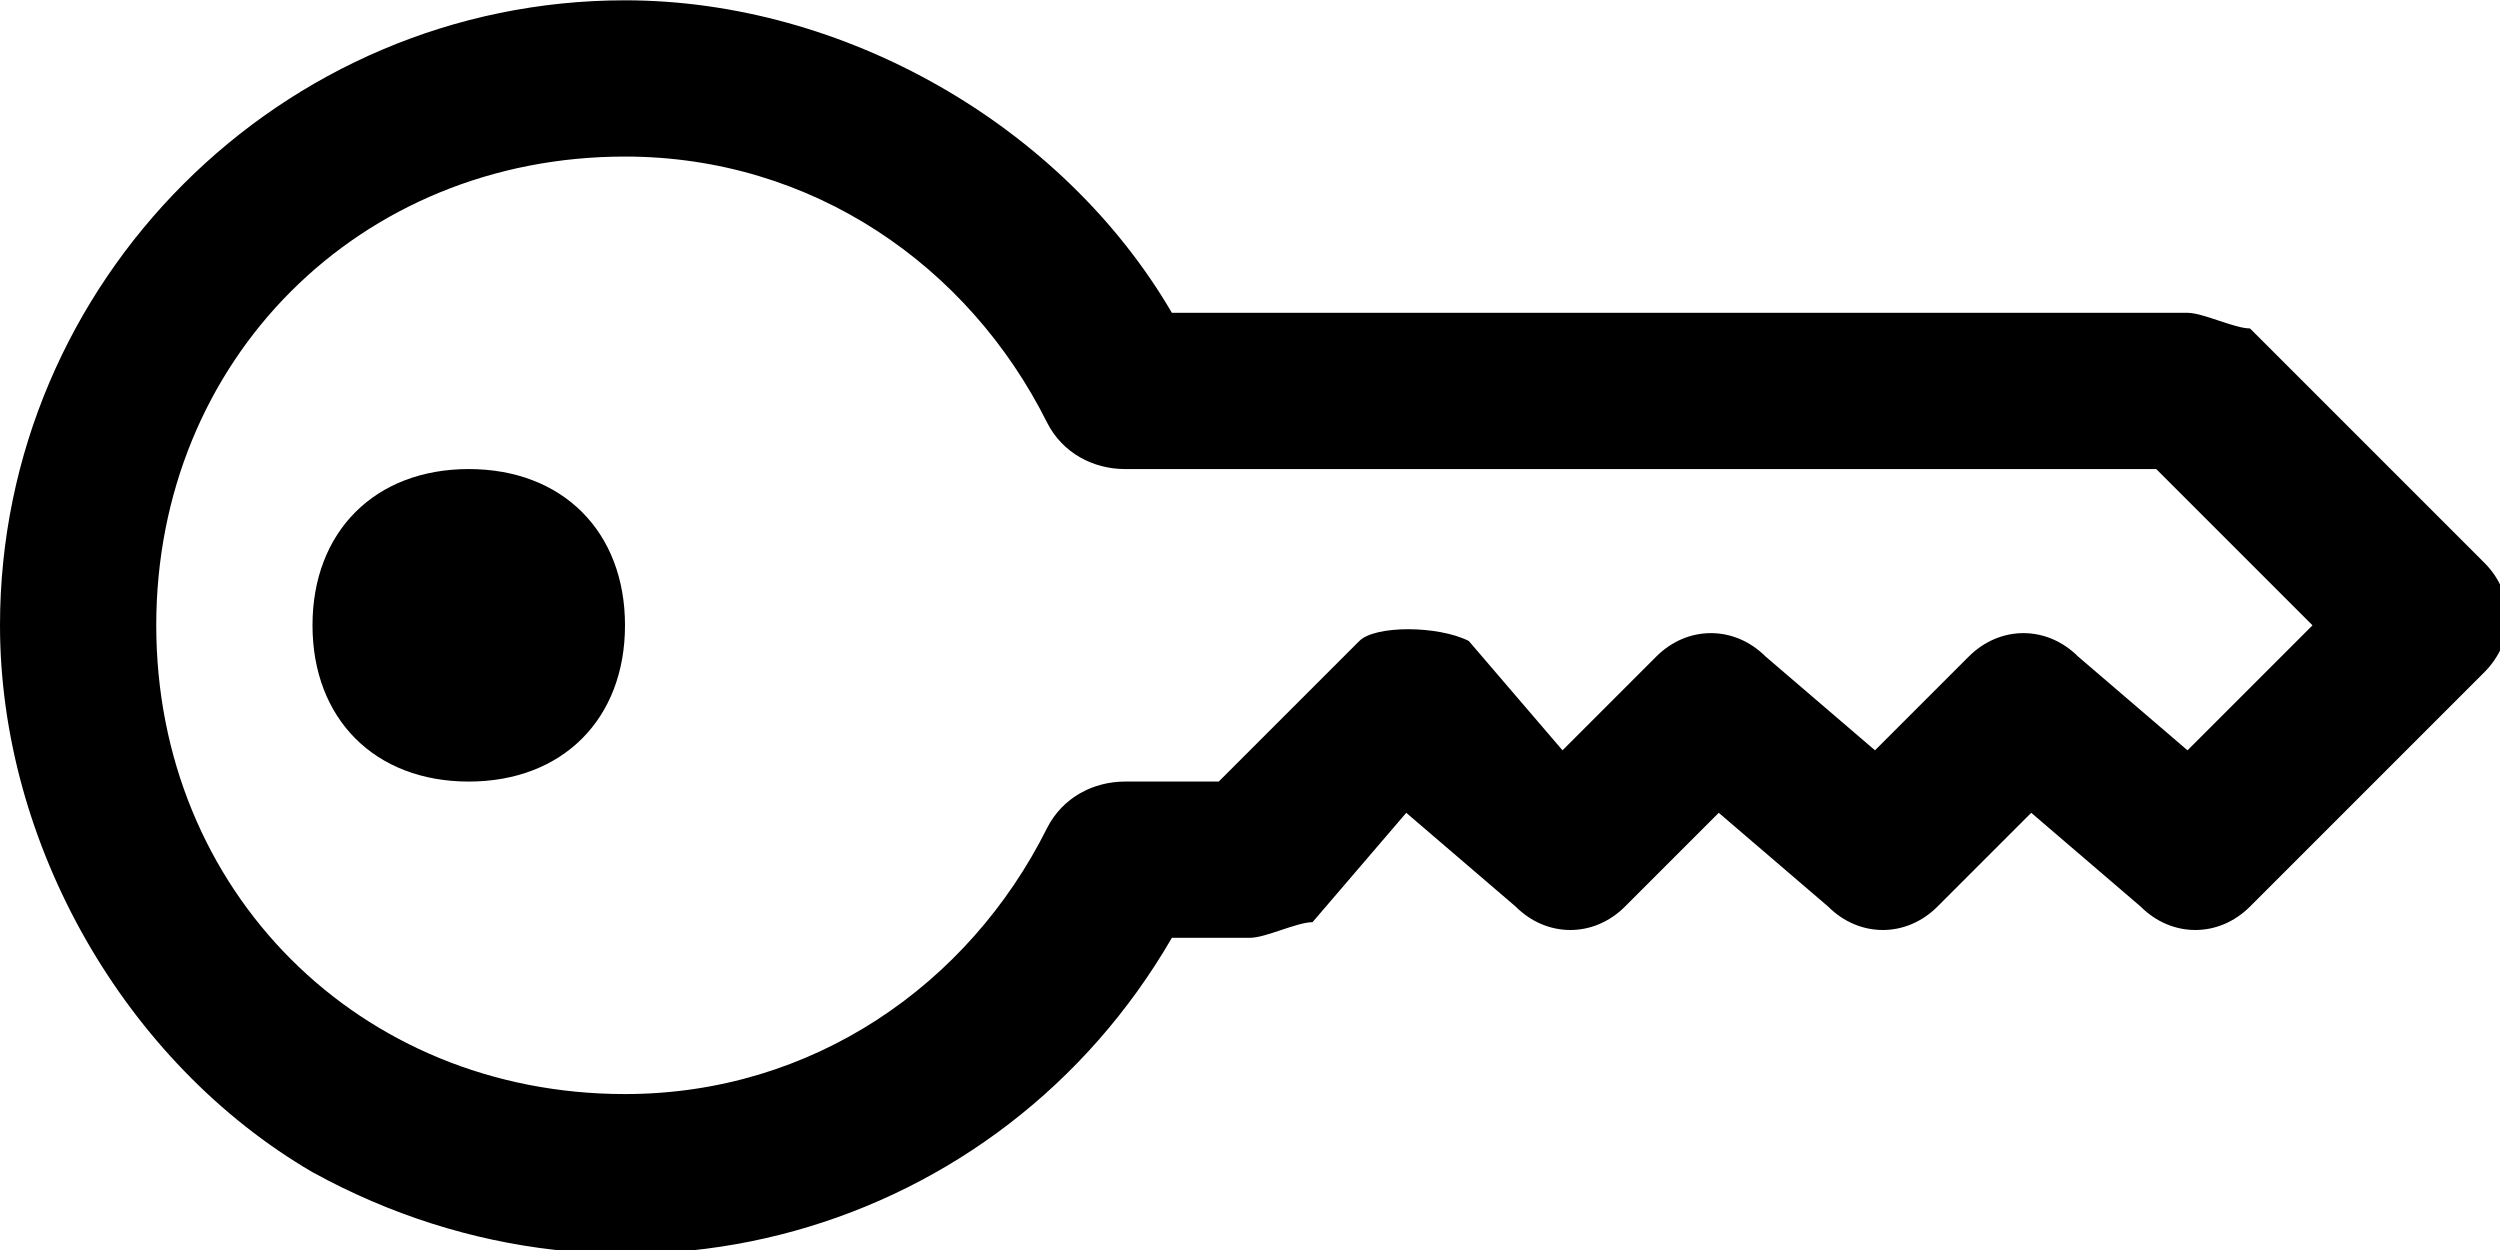 <?xml version="1.0" encoding="utf-8"?>
<!-- Generator: Adobe Illustrator 26.0.2, SVG Export Plug-In . SVG Version: 6.00 Build 0)  -->
<svg version="1.1" id="Layer_1" xmlns="http://www.w3.org/2000/svg" xmlns:xlink="http://www.w3.org/1999/xlink" x="0px" y="0px"
	 width="16px" height="8px" viewBox="0 0 16 8" style="enable-background:new 0 0 16 8;" xml:space="preserve">
<g id="key" transform="translate(0 -3.998)">
	<path id="Path_21" d="M0,8c0-2.2,1.8-4,4-4c1.4,0,2.8,0.8,3.5,2H14c0.1,0,0.3,0.1,0.4,0.1l1.5,1.5c0.2,0.2,0.2,0.5,0,0.7
		c0,0,0,0,0,0l-1.5,1.5c-0.2,0.2-0.5,0.2-0.7,0c0,0,0,0,0,0L13,9.2l-0.6,0.6c-0.2,0.2-0.5,0.2-0.7,0c0,0,0,0,0,0L11,9.2l-0.6,0.6
		c-0.2,0.2-0.5,0.2-0.7,0c0,0,0,0,0,0L9,9.2L8.4,9.9C8.3,9.9,8.1,10,8,10H7.5c-1.1,1.9-3.5,2.6-5.5,1.5C0.8,10.8,0,9.4,0,8z M4,5
		C2.3,5,1,6.3,1,8s1.3,3,3,3c1.2,0,2.2-0.7,2.7-1.7C6.8,9.1,7,9,7.2,9h0.6l0.9-0.9C8.8,8,9.2,8,9.4,8.1c0,0,0,0,0,0L10,8.8l0.6-0.6
		c0.2-0.2,0.5-0.2,0.7,0c0,0,0,0,0,0L12,8.8l0.6-0.6c0.2-0.2,0.5-0.2,0.7,0c0,0,0,0,0,0L14,8.8L14.8,8l-1-1H7.2C7,7,6.8,6.9,6.7,6.7
		C6.2,5.7,5.2,5,4,5z"/>
	<path id="Path_22" d="M4,8c0,0.6-0.4,1-1,1S2,8.6,2,8s0.4-1,1-1S4,7.4,4,8z"/>
</g>
</svg>
